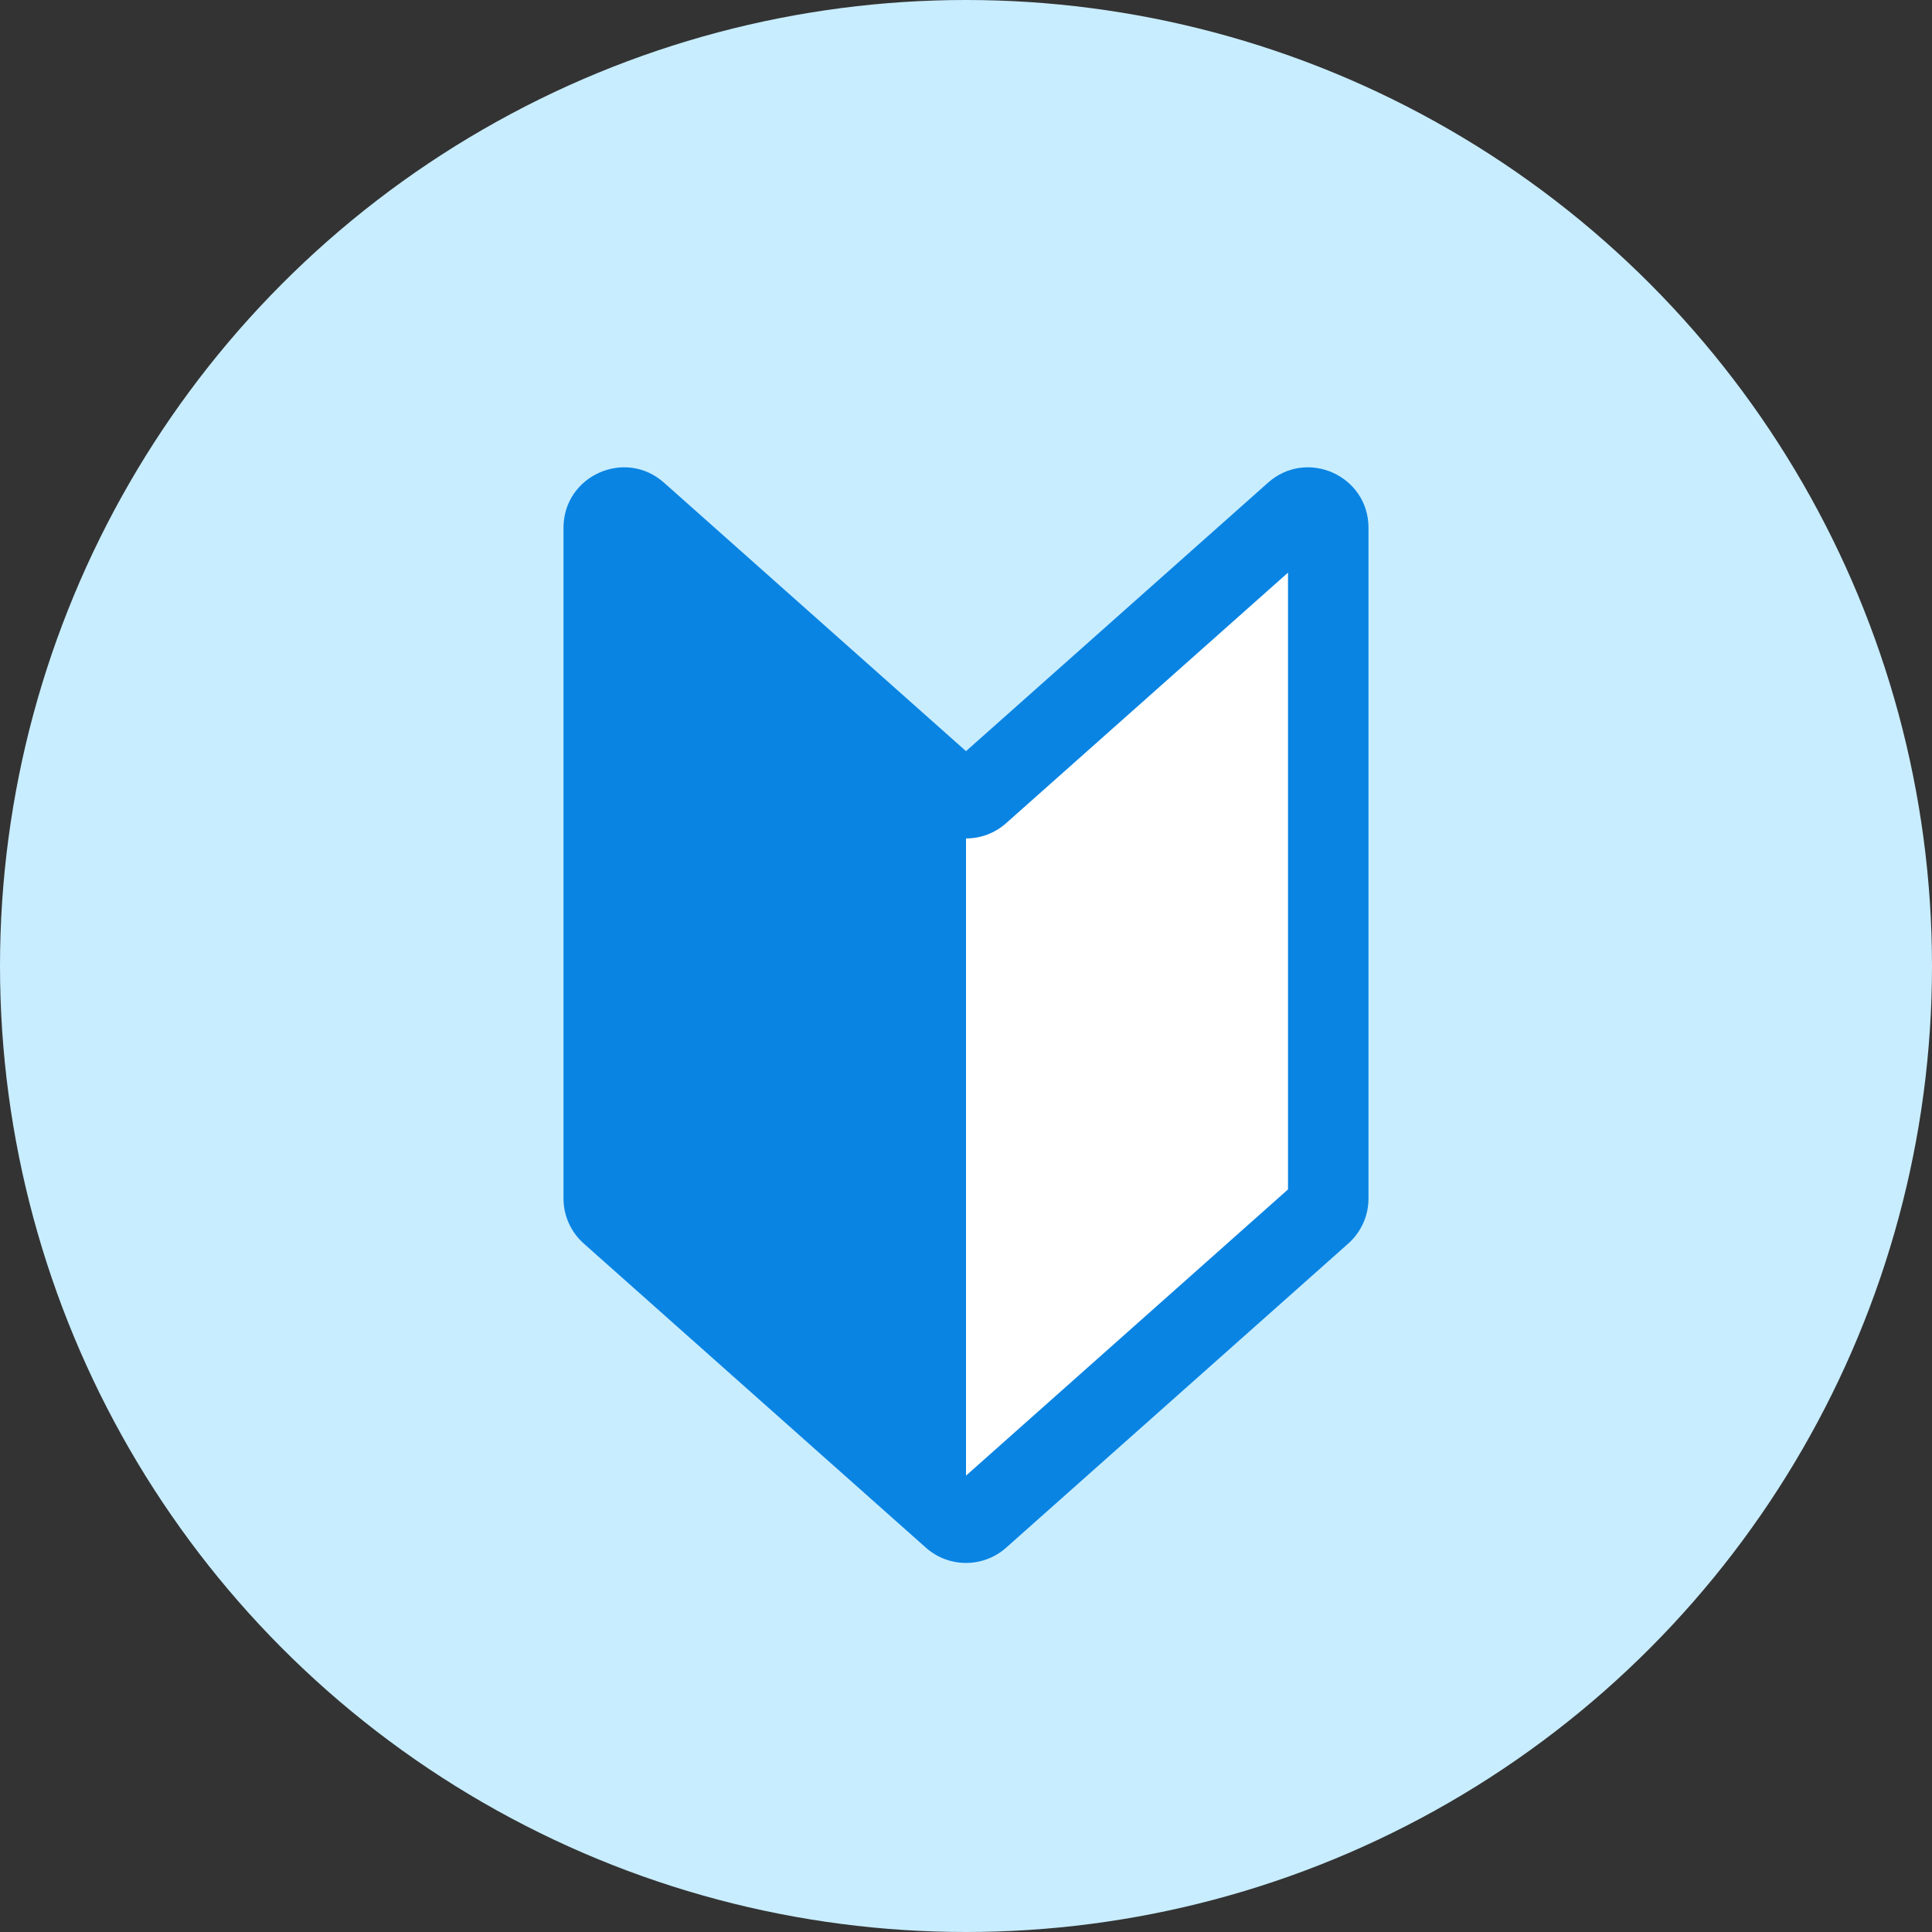 <svg width="48" height="48" viewBox="0 0 48 48" fill="none" xmlns="http://www.w3.org/2000/svg">
<rect x="0" y="0" width="48" height="48" fill="#333333" stroke="none"/>
<circle cx="24" cy="24" r="24" fill="#C8EDFF"/>
<path d="M24.332 19.705C24.142 19.873 23.857 19.873 23.668 19.705L15.832 12.74C15.509 12.453 15 12.682 15 13.113V29.775C15 29.918 15.061 30.054 15.168 30.149L23.668 37.705C23.857 37.873 24.142 37.873 24.332 37.705L32.832 30.149C32.939 30.054 33 29.918 33 29.775V13.113C33 12.682 32.49 12.453 32.168 12.74L24.332 19.705Z" fill="white"/>
<path fill-rule="evenodd" clip-rule="evenodd" d="M14 13.113C14 11.819 15.529 11.132 16.497 11.992L24 18.662L31.504 11.992C32.471 11.132 34 11.819 34 13.113V29.775C34 30.204 33.817 30.612 33.497 30.896L24.997 38.452C24.428 38.957 23.572 38.957 23.004 38.452L14.504 30.896C14.184 30.612 14 30.204 14 29.775V13.113ZM16 14.227V29.551L24 36.662L32 29.551V14.227L24.997 20.452C24.428 20.957 23.572 20.957 23.004 20.452L16 14.227Z" fill="#0984E3"/>
<path d="M15 12L24 20V38L15 30V12Z" fill="#0984E3"/>
</svg>
